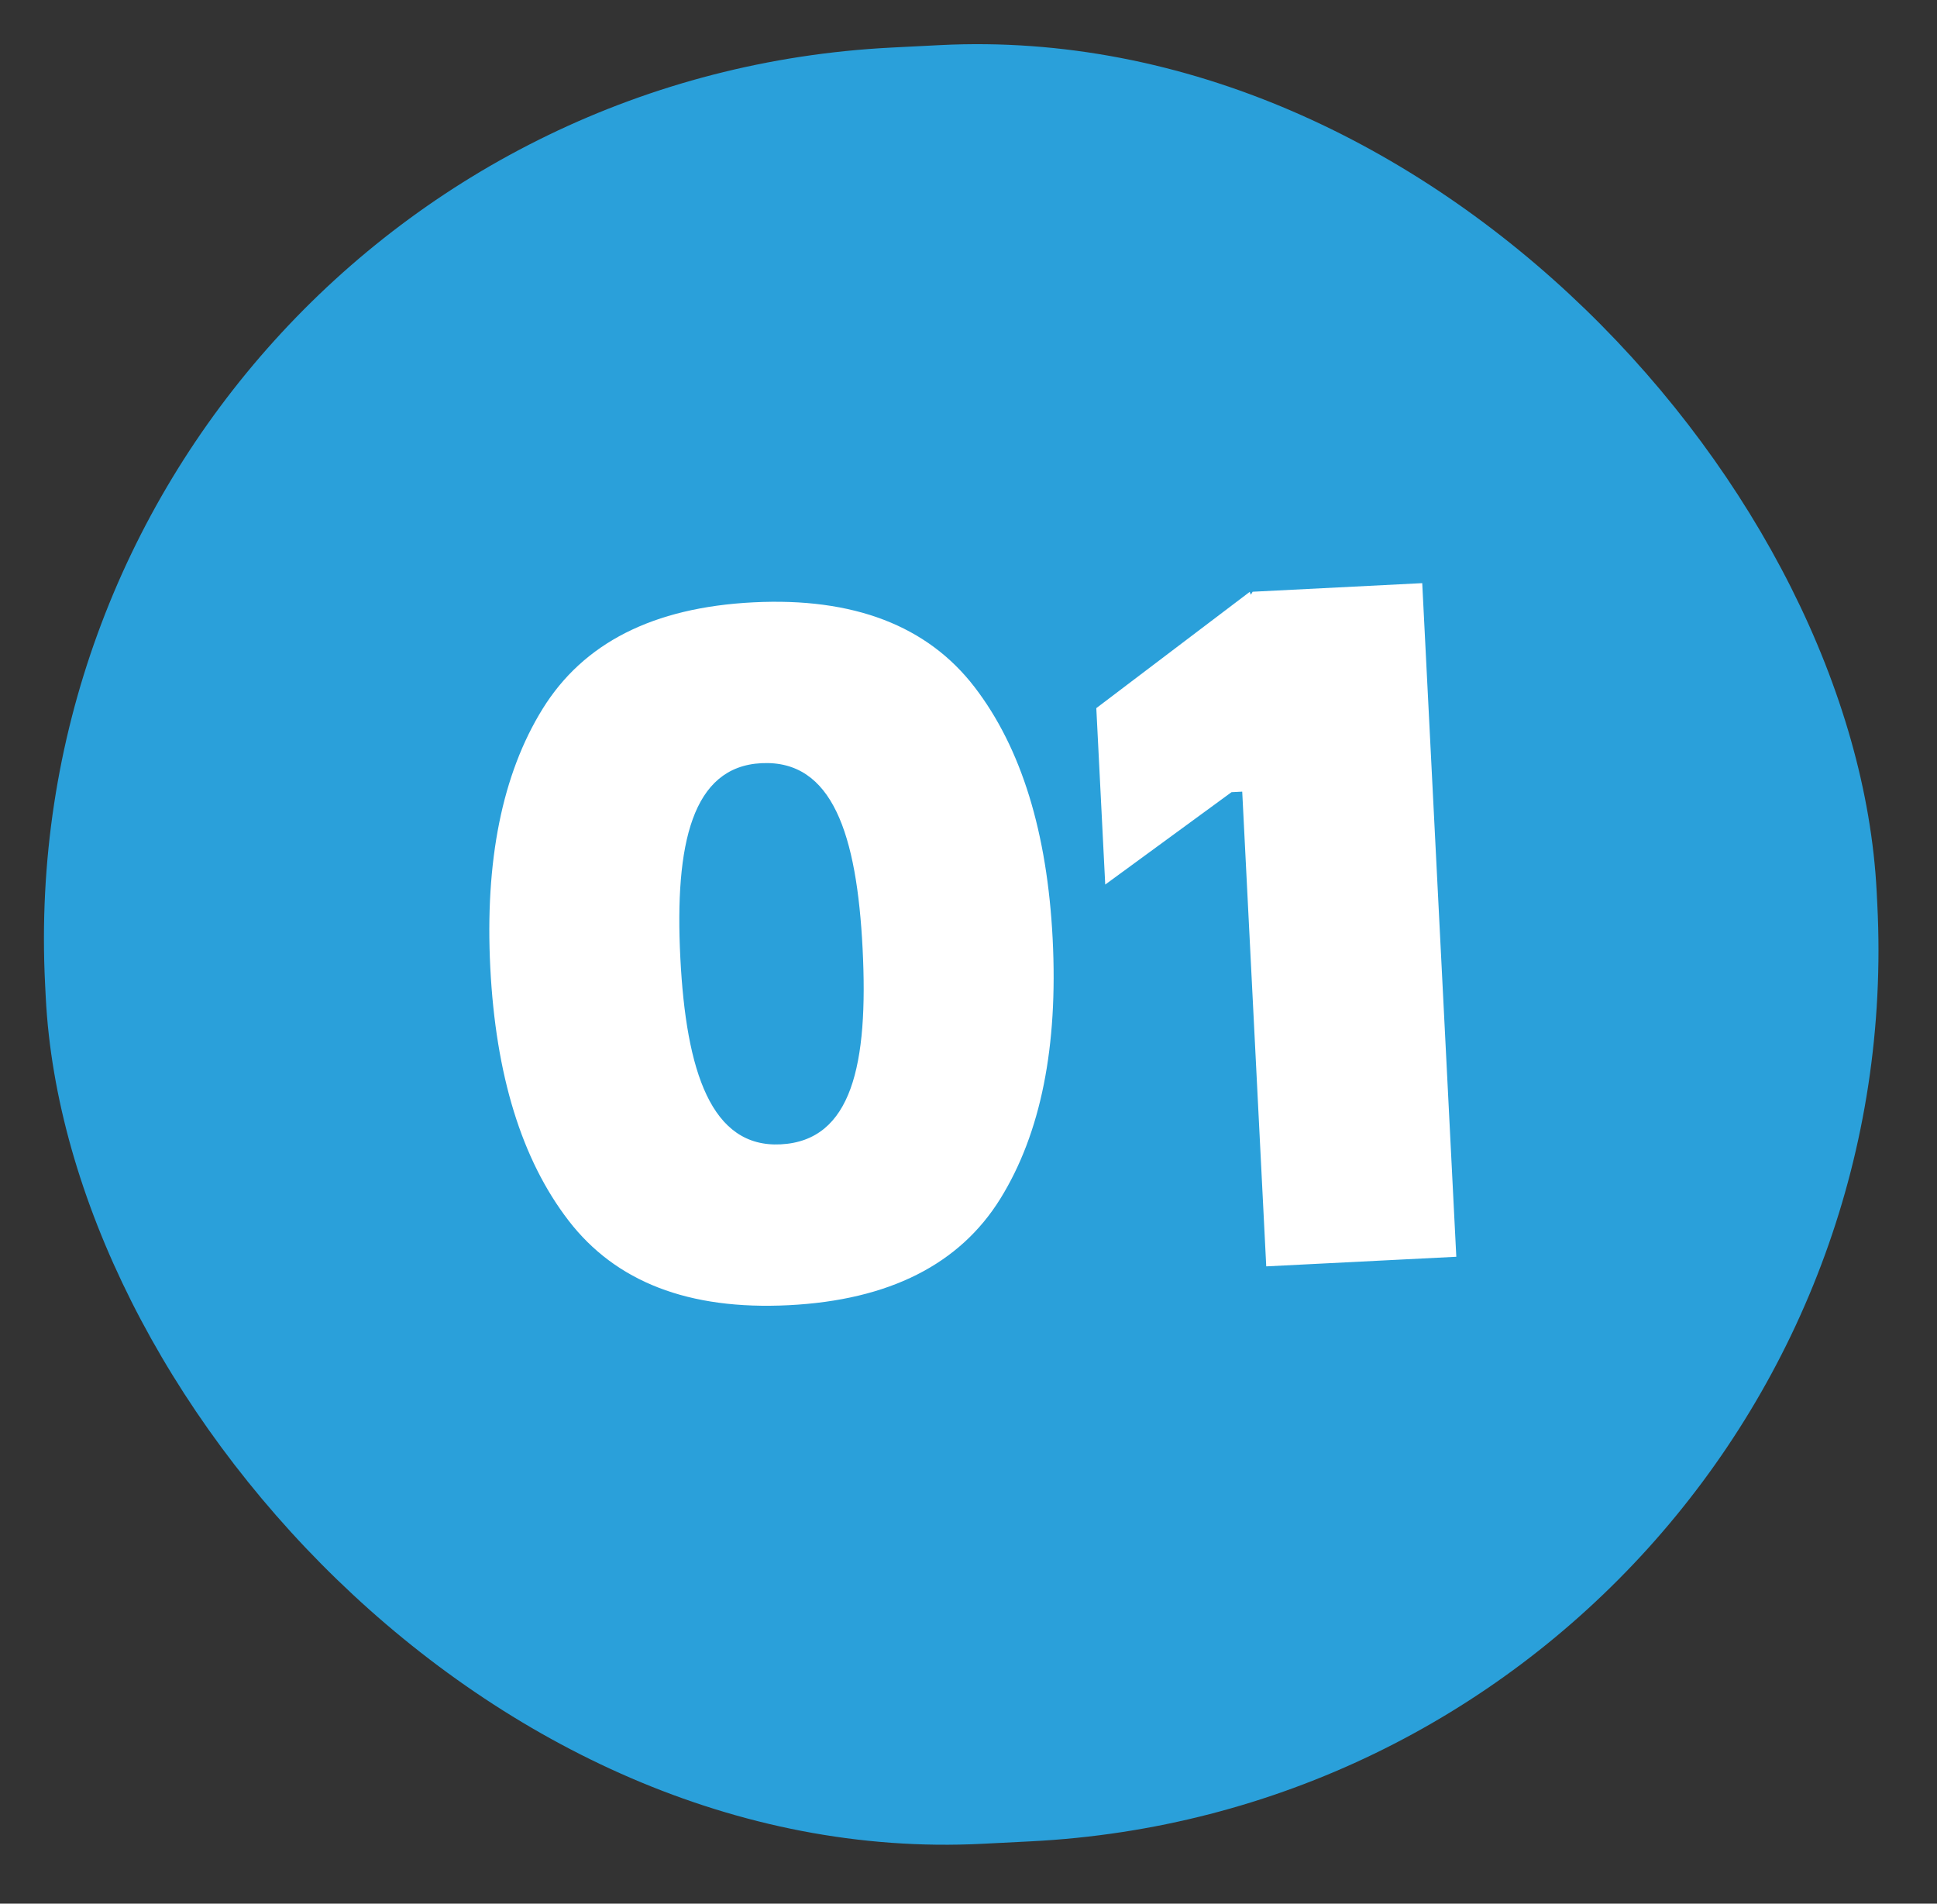 <?xml version="1.0" encoding="UTF-8"?> <svg xmlns="http://www.w3.org/2000/svg" width="115" height="113" viewBox="0 0 115 113" fill="none"><rect x="0" y="0" width="115" height="113" fill="#333333" stroke="none"/><rect y="5.501" width="108.88" height="106.761" rx="53.001" transform="rotate(-2.896 0 5.501)" fill="#2AA0DA"></rect><path d="M29.108 57.43C28.789 51.123 29.804 45.966 32.218 42.073C34.632 38.18 38.759 36.057 44.72 35.755C50.68 35.454 55.059 37.147 57.853 40.776C60.647 44.406 62.178 49.434 62.497 55.741C62.819 62.106 61.803 67.263 59.39 71.156C56.976 75.049 52.791 77.175 46.83 77.477C40.87 77.778 36.549 76.082 33.755 72.453C30.961 68.823 29.43 63.795 29.108 57.43ZM40.392 56.859C40.734 63.63 42.239 68.137 46.347 67.929C50.572 67.715 51.561 63.198 51.213 56.312C50.87 49.542 49.427 45.09 45.203 45.303C41.094 45.511 40.049 50.089 40.392 56.859ZM75.177 75.172L73.751 46.992L73.115 47.024L65.618 52.508L65.088 42.035L74.196 35.134L74.262 35.305L74.369 35.126L84.438 34.616L86.461 74.602L75.177 75.172Z" fill="white"></path></svg> 